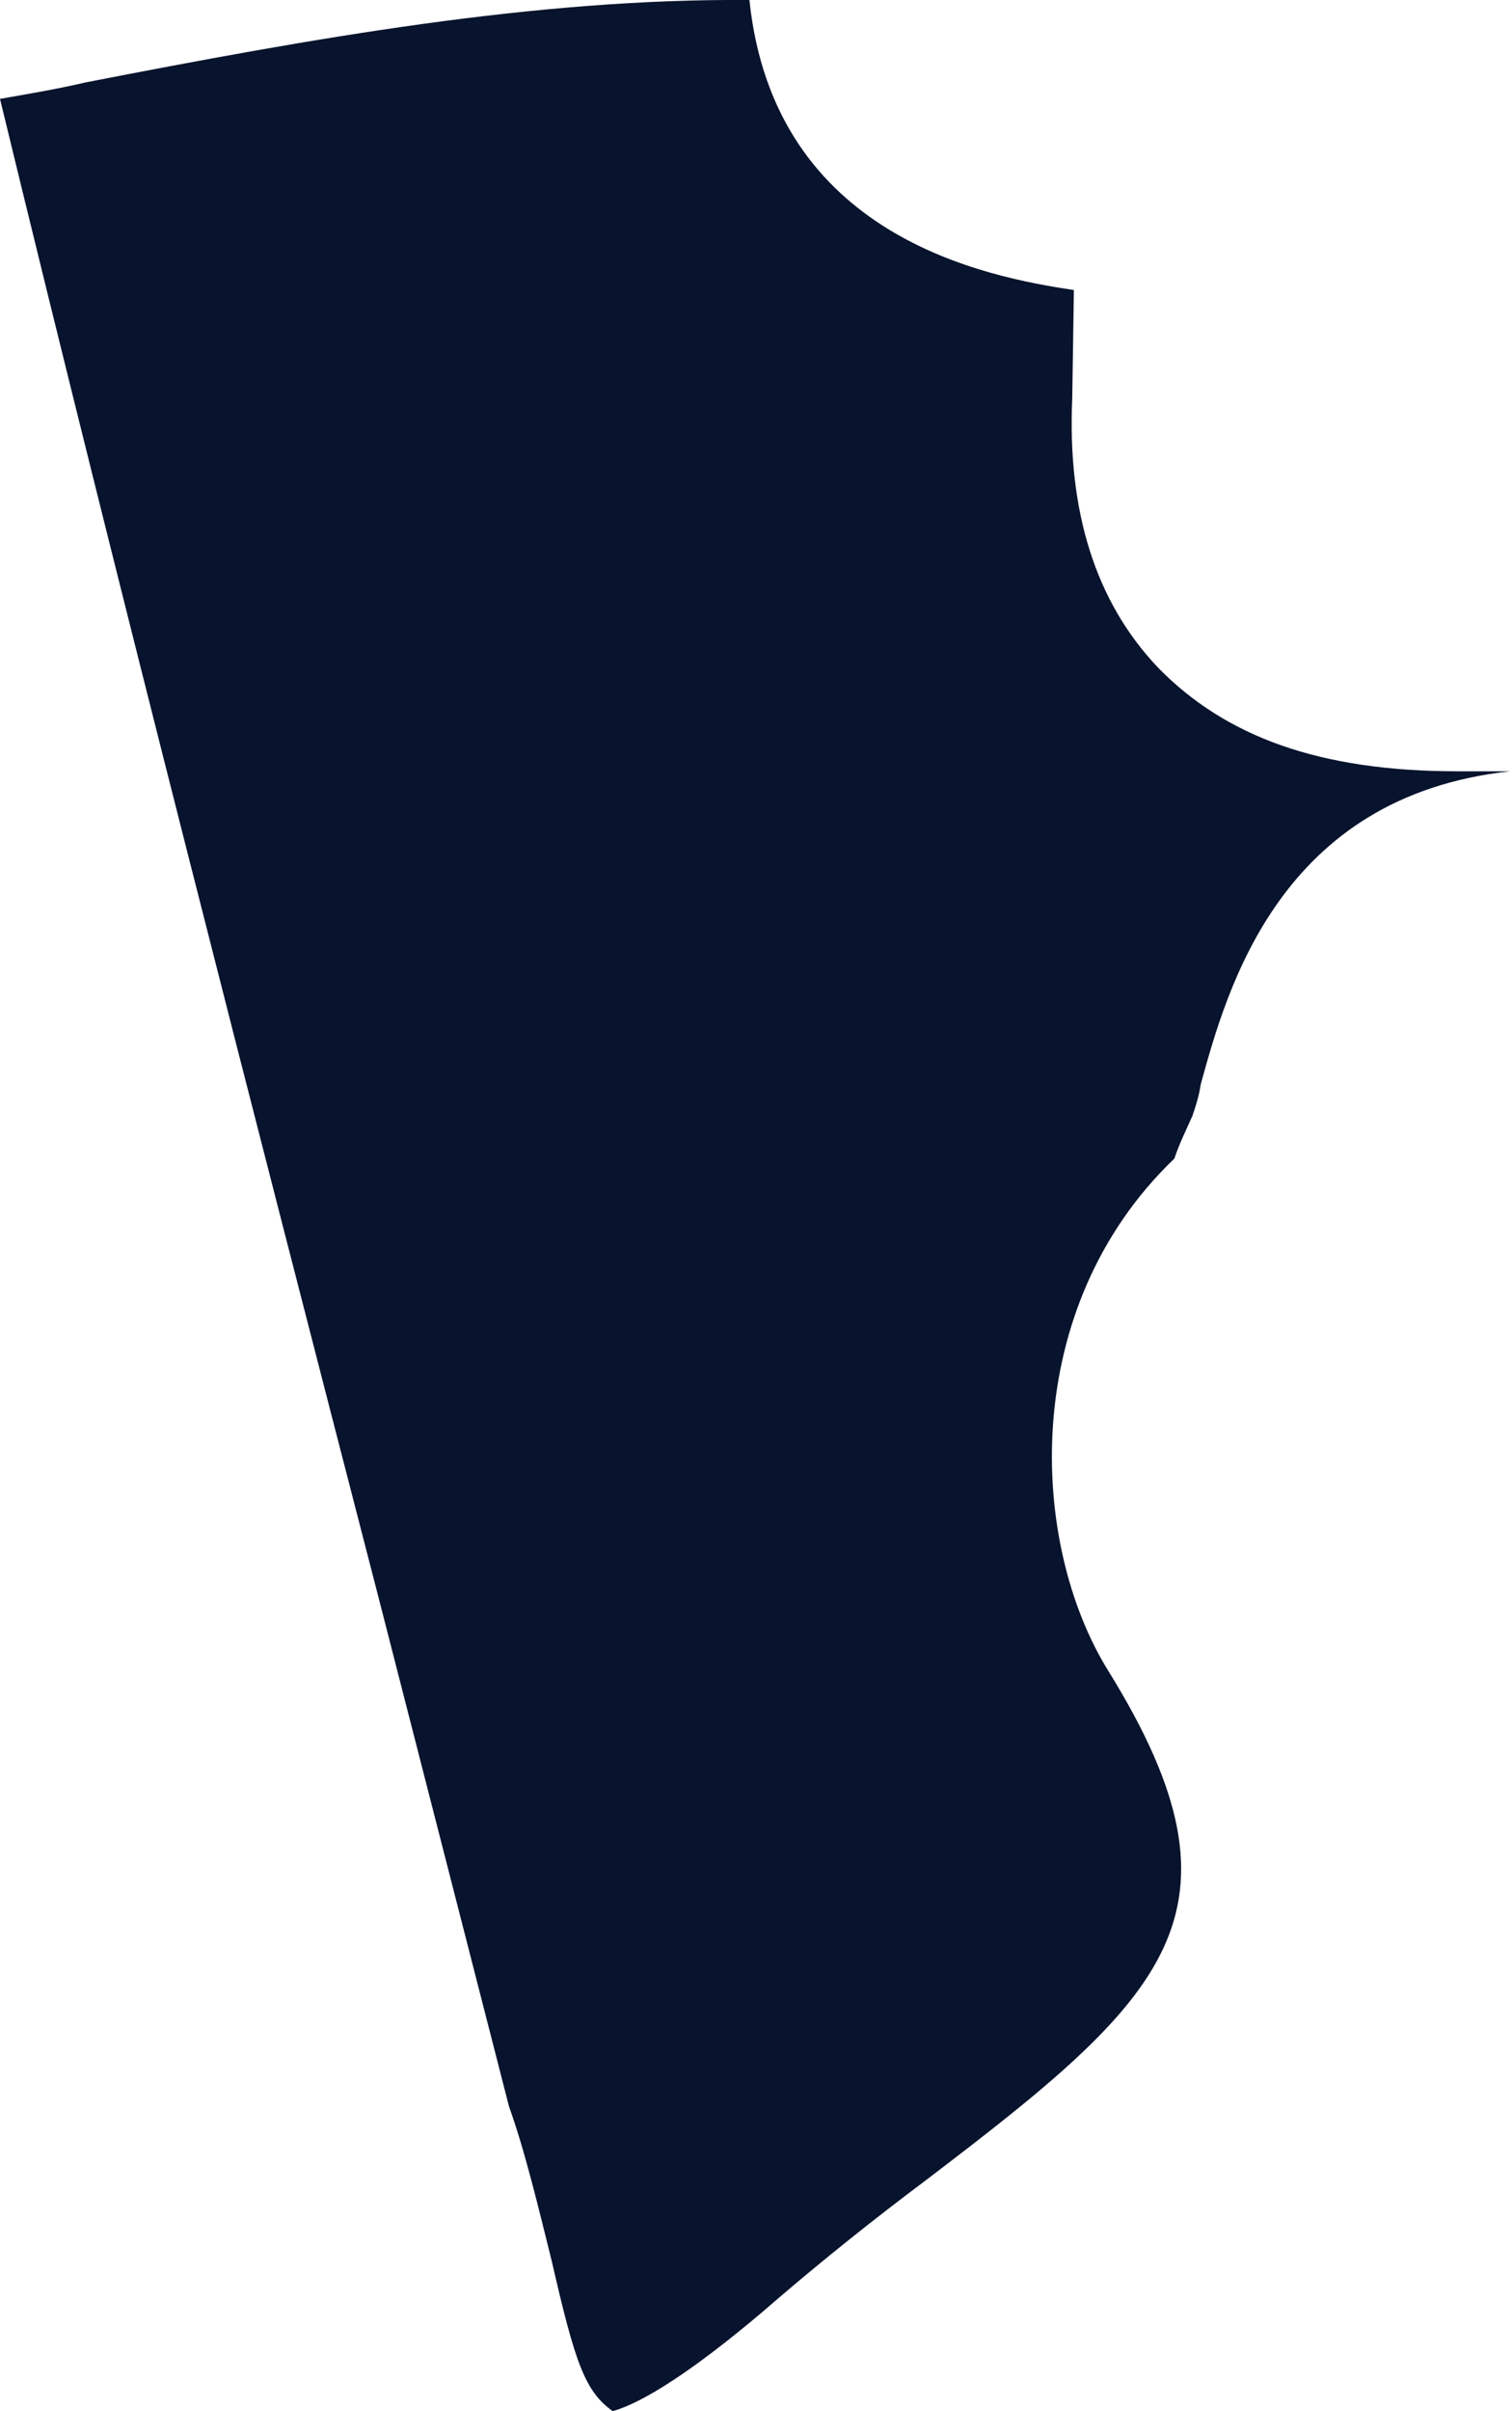 <!-- Generator: Adobe Illustrator 24.3.0, SVG Export Plug-In  -->
<svg version="1.1" xmlns="http://www.w3.org/2000/svg" xmlns:xlink="http://www.w3.org/1999/xlink" x="0px" y="0px" width="9.18px"
	 height="14.63px" viewBox="0 0 9.18 14.63" style="overflow:visible;enable-background:new 0 0 9.18 14.63;" xml:space="preserve">
<style type="text/css">
	.st0{fill:#08132D;}
</style>
<defs>
</defs>
<path class="st0" d="M3.09,12.78c0.1,0.28,0.18,0.62,0.26,0.94c0.14,0.61,0.2,0.79,0.37,0.91c0.11-0.03,0.39-0.15,1-0.68
	c0.28-0.24,0.58-0.48,0.9-0.72c1.46-1.11,2.02-1.62,1.11-3.09c-0.48-0.77-0.55-2.2,0.4-3.11C7.16,6.94,7.2,6.86,7.24,6.77
	c0.02-0.06,0.04-0.12,0.05-0.19c0.16-0.58,0.48-1.75,1.88-1.9c-0.05,0-0.11,0-0.17,0l-0.15,0c0,0,0,0,0,0
	c-0.84,0-1.41-0.21-1.82-0.63C6.65,3.65,6.48,3.1,6.51,2.42l0.01-0.66C5.99,1.68,4.7,1.44,4.55,0c-1.3-0.01-2.64,0.23-4.03,0.5
	C0.35,0.54,0.17,0.57,0,0.6c0.74,3.05,1.53,6.12,2.3,9.1L3.09,12.78z"/>
</svg>
